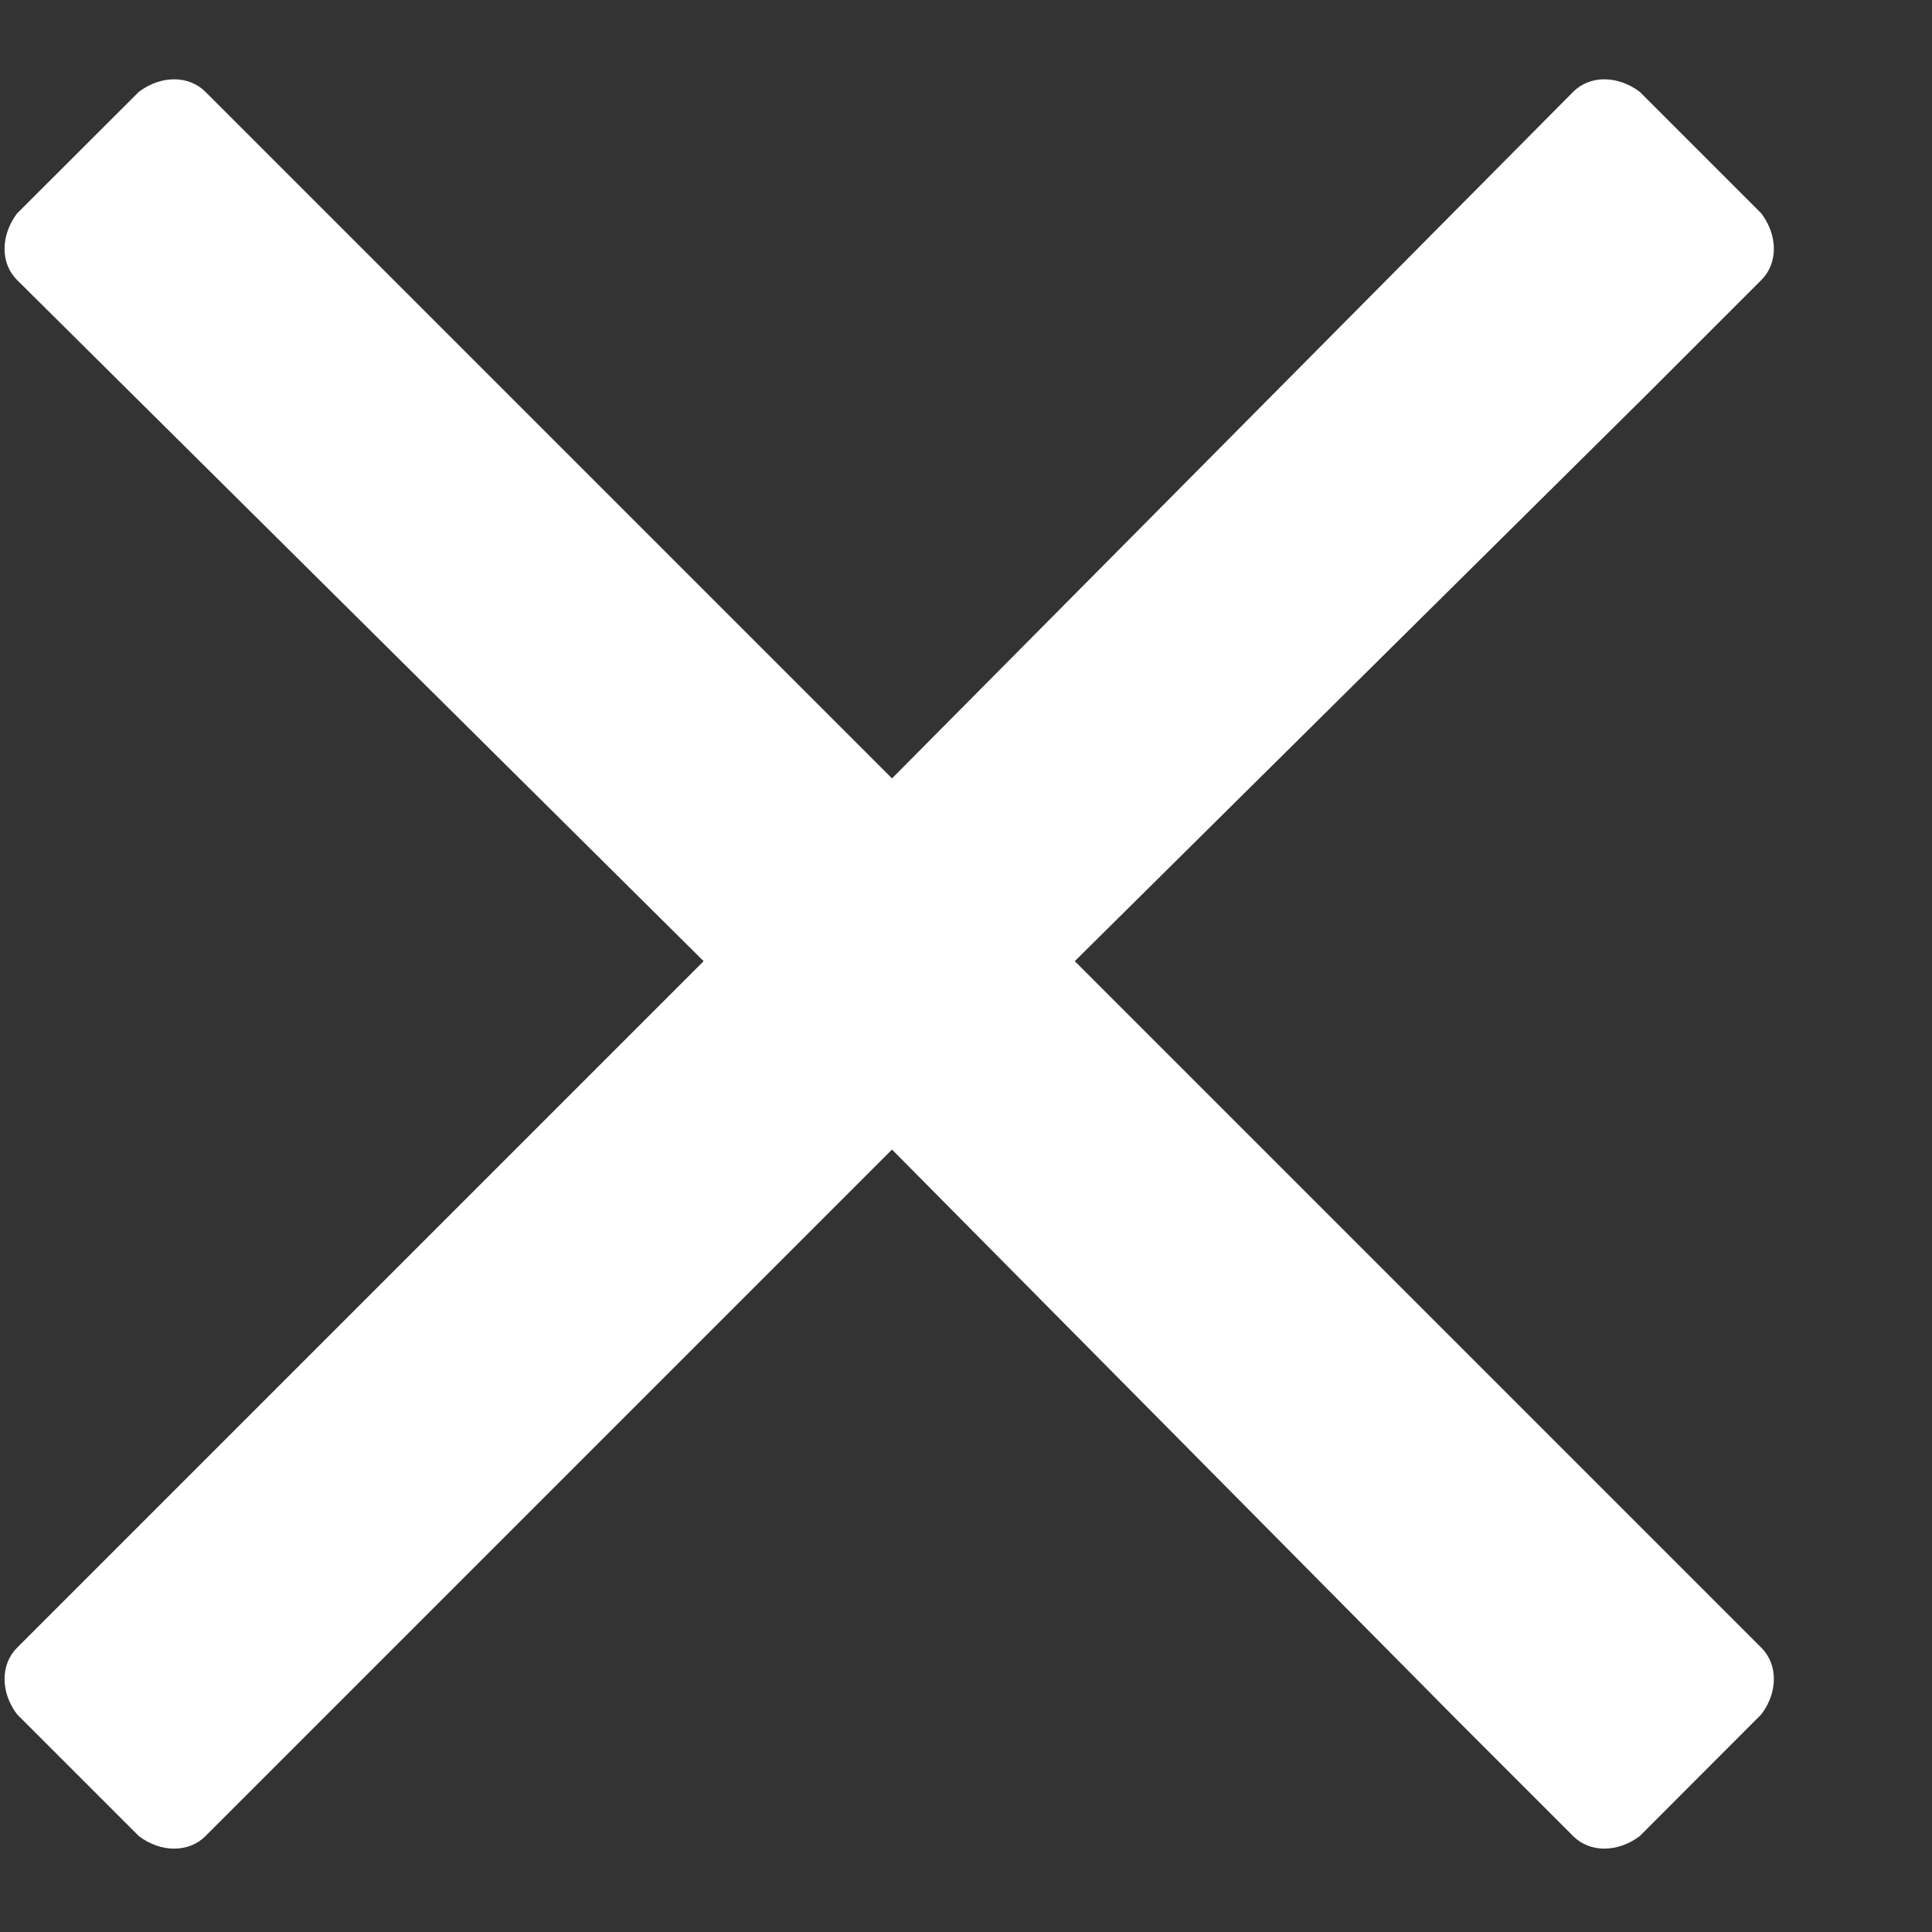 <svg width="10" height="10" viewBox="0 0 10 10" fill="none" xmlns="http://www.w3.org/2000/svg">
<rect x="0" y="0" width="10" height="10" fill="#333333" stroke="none"/>
<path d="M5.563 4.975L8.515 2.051L9.117 1.449C9.203 1.363 9.203 1.22 9.117 1.105L8.487 0.475C8.372 0.389 8.229 0.389 8.143 0.475L4.617 4.029L1.063 0.475C0.977 0.389 0.833 0.389 0.719 0.475L0.088 1.105C0.002 1.22 0.002 1.363 0.088 1.449L3.642 4.975L0.088 8.529C0.002 8.615 0.002 8.759 0.088 8.873L0.719 9.504C0.833 9.59 0.977 9.59 1.063 9.504L4.617 5.95L7.541 8.902L8.143 9.504C8.229 9.59 8.372 9.59 8.487 9.504L9.117 8.873C9.203 8.759 9.203 8.615 9.117 8.529L5.563 4.975Z" fill="white"/>
</svg>
